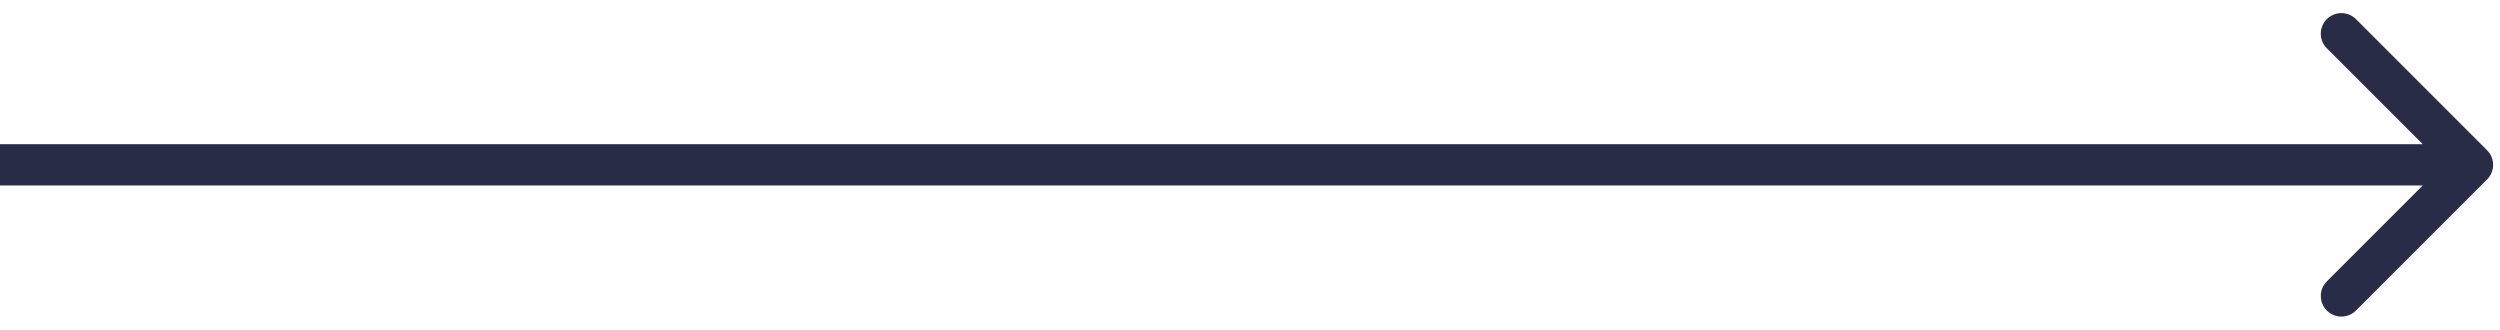 <?xml version="1.0" encoding="UTF-8"?> <svg xmlns="http://www.w3.org/2000/svg" width="182" height="24" viewBox="0 0 182 24" fill="none"> <path d="M181.061 13.061C181.646 12.475 181.646 11.525 181.061 10.939L171.515 1.393C170.929 0.808 169.979 0.808 169.393 1.393C168.808 1.979 168.808 2.929 169.393 3.515L177.879 12L169.393 20.485C168.808 21.071 168.808 22.021 169.393 22.607C169.979 23.192 170.929 23.192 171.515 22.607L181.061 13.061ZM-1.31134e-07 13.5L180 13.5L180 10.5L1.31134e-07 10.5L-1.31134e-07 13.5Z" fill="#282C47"></path> </svg> 